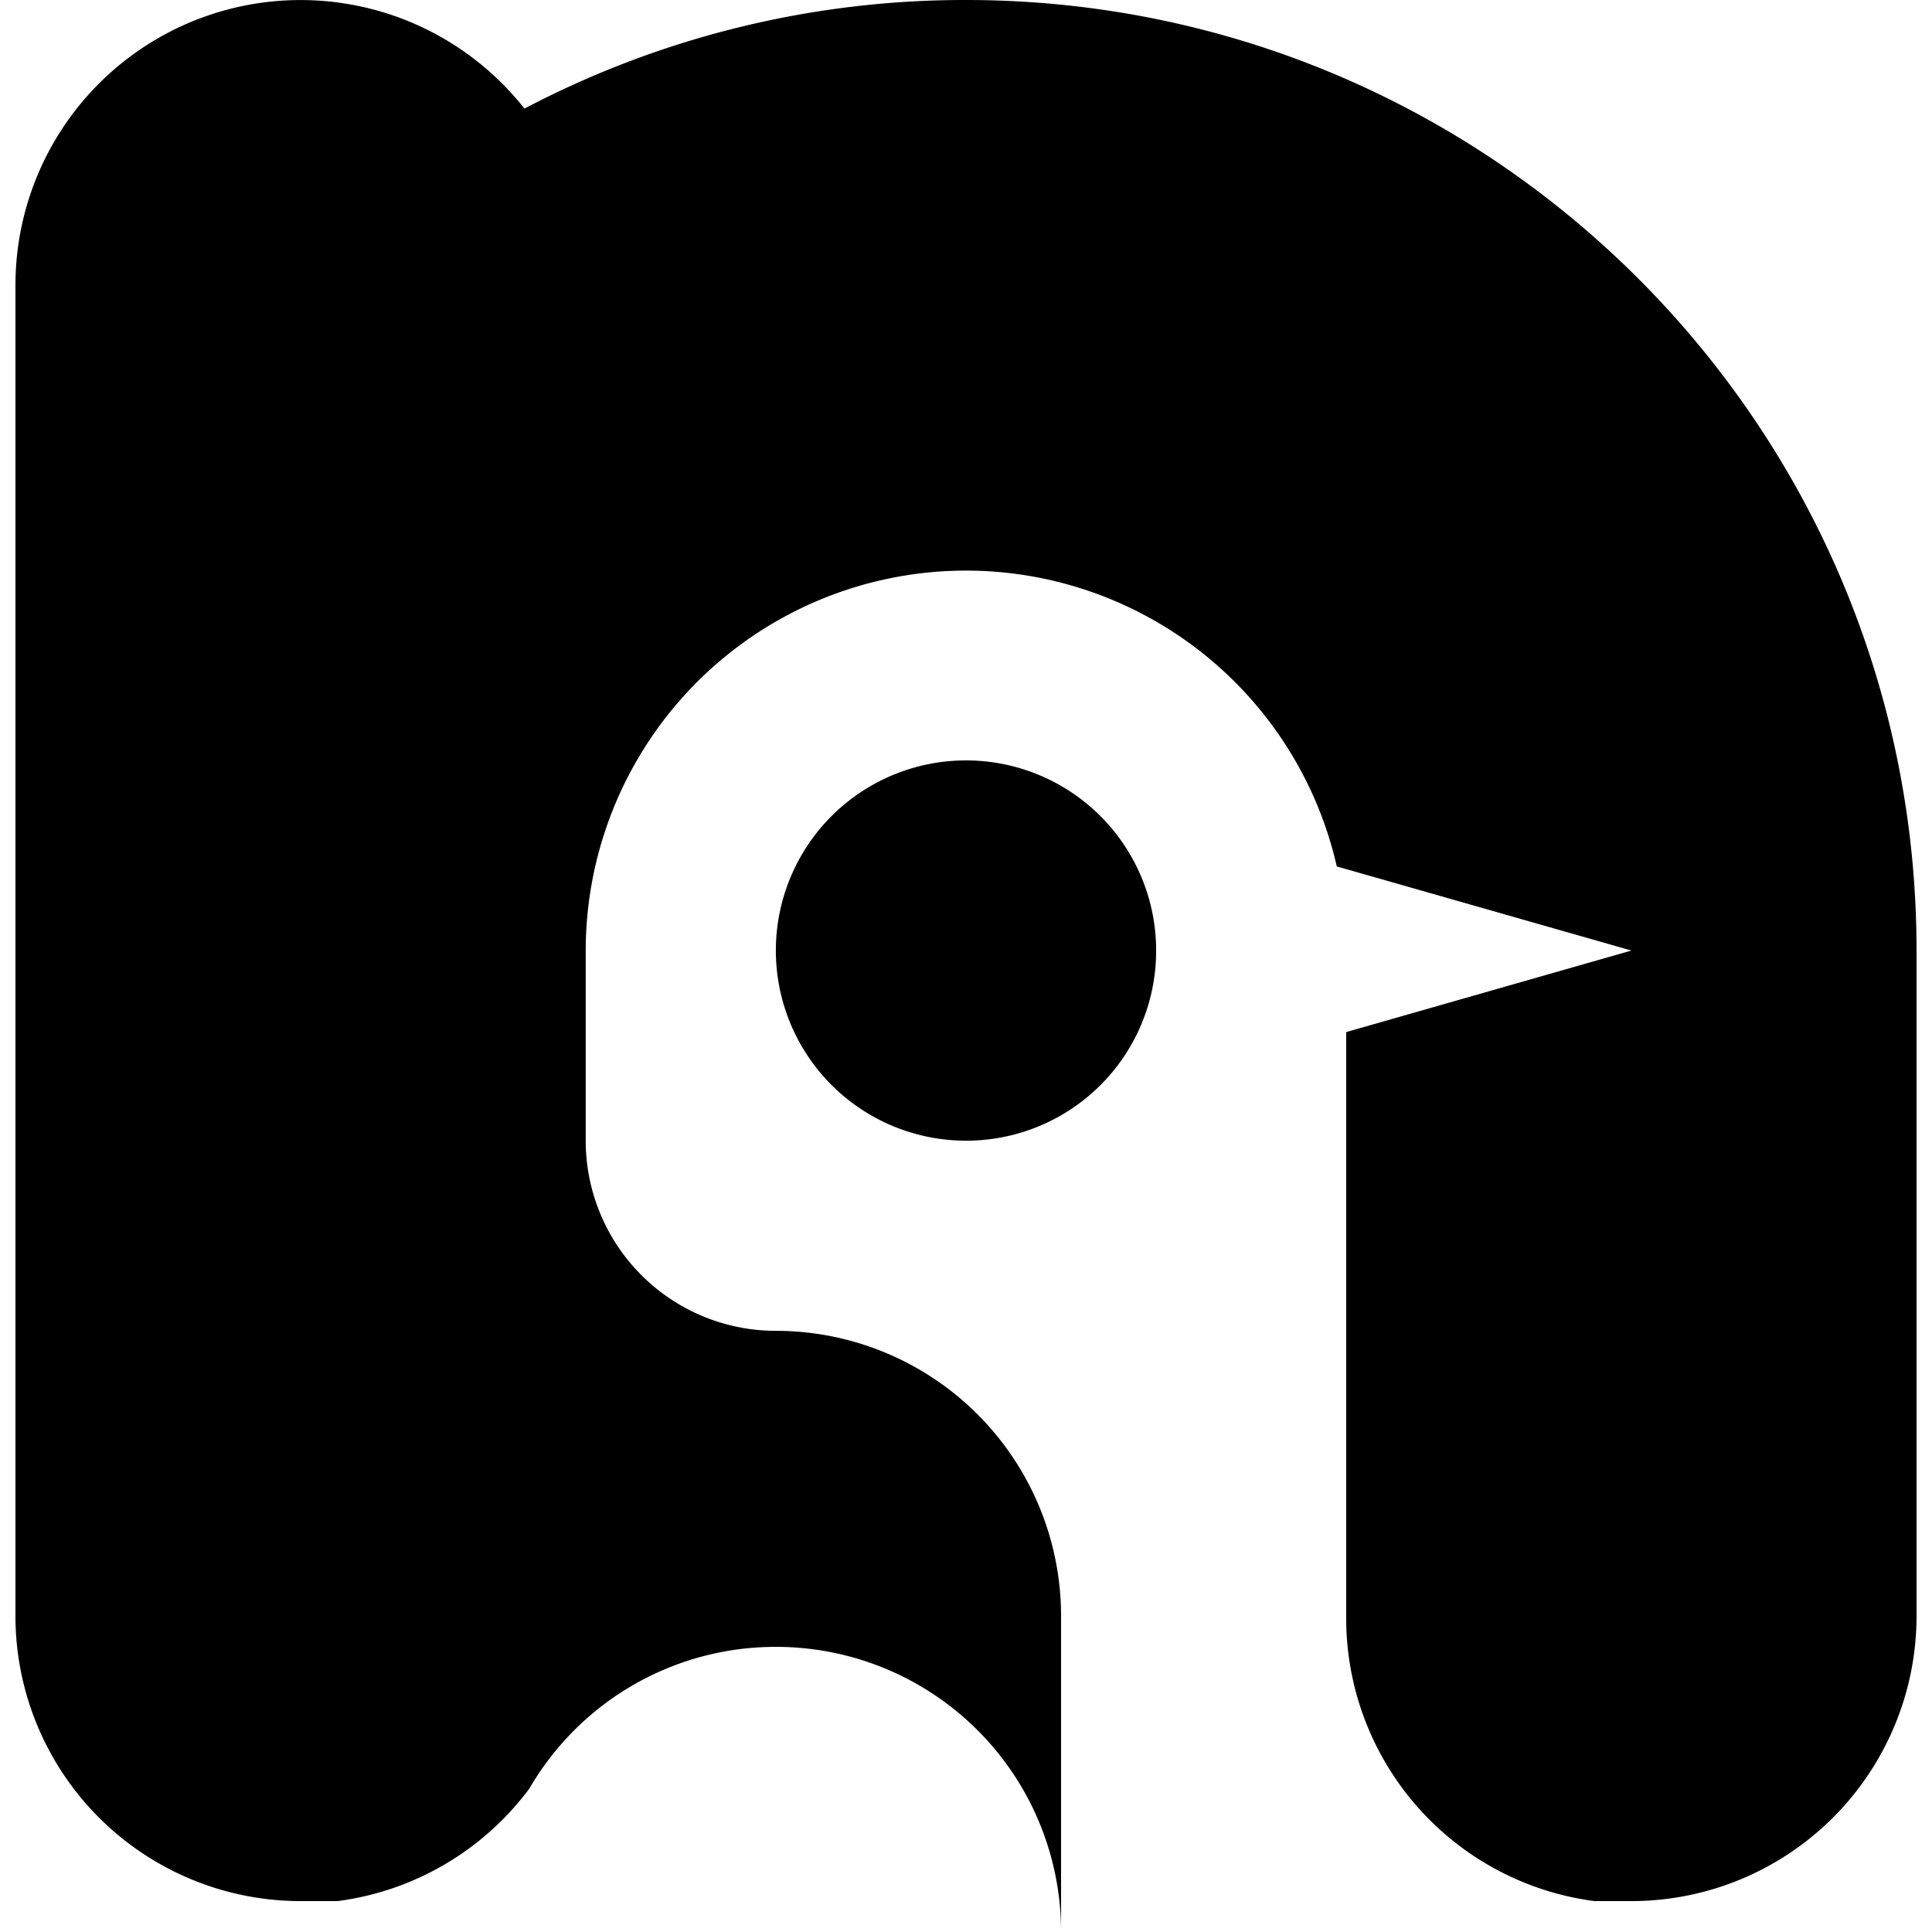 <svg role="img" viewBox="0 0 24 24" xmlns="http://www.w3.org/2000/svg"><title>Nobara</title><style>path{fill:#000000} @media (prefers-color-scheme:dark){path{fill:#ffffff}}</style><path d="M23.808 11.808v8.281a3.542 3.542 0 0 1-3.542 3.527h-.46a3.543 3.543 0 0 1-3.083-3.513v-7.282l3.543-1.013-3.66-1.045a4.724 4.724 0 0 0-9.33 1.045v2.362a2.362 2.362 0 0 0 2.362 2.362 3.543 3.543 0 0 1 3.543 3.542V24a3.539 3.539 0 0 0-3.542-3.542 3.537 3.537 0 0 0-3.063 1.76 3.54 3.54 0 0 1-2.382 1.398h-.46A3.542 3.542 0 0 1 .192 20.09V3.543a3.542 3.542 0 0 1 6.323-2.194A11.756 11.756 0 0 1 12 0c6.521 0 11.808 5.287 11.808 11.808zm-9.446 0A2.359 2.359 0 0 1 12 14.17a2.362 2.362 0 1 1 2.362-2.362z"/></svg>